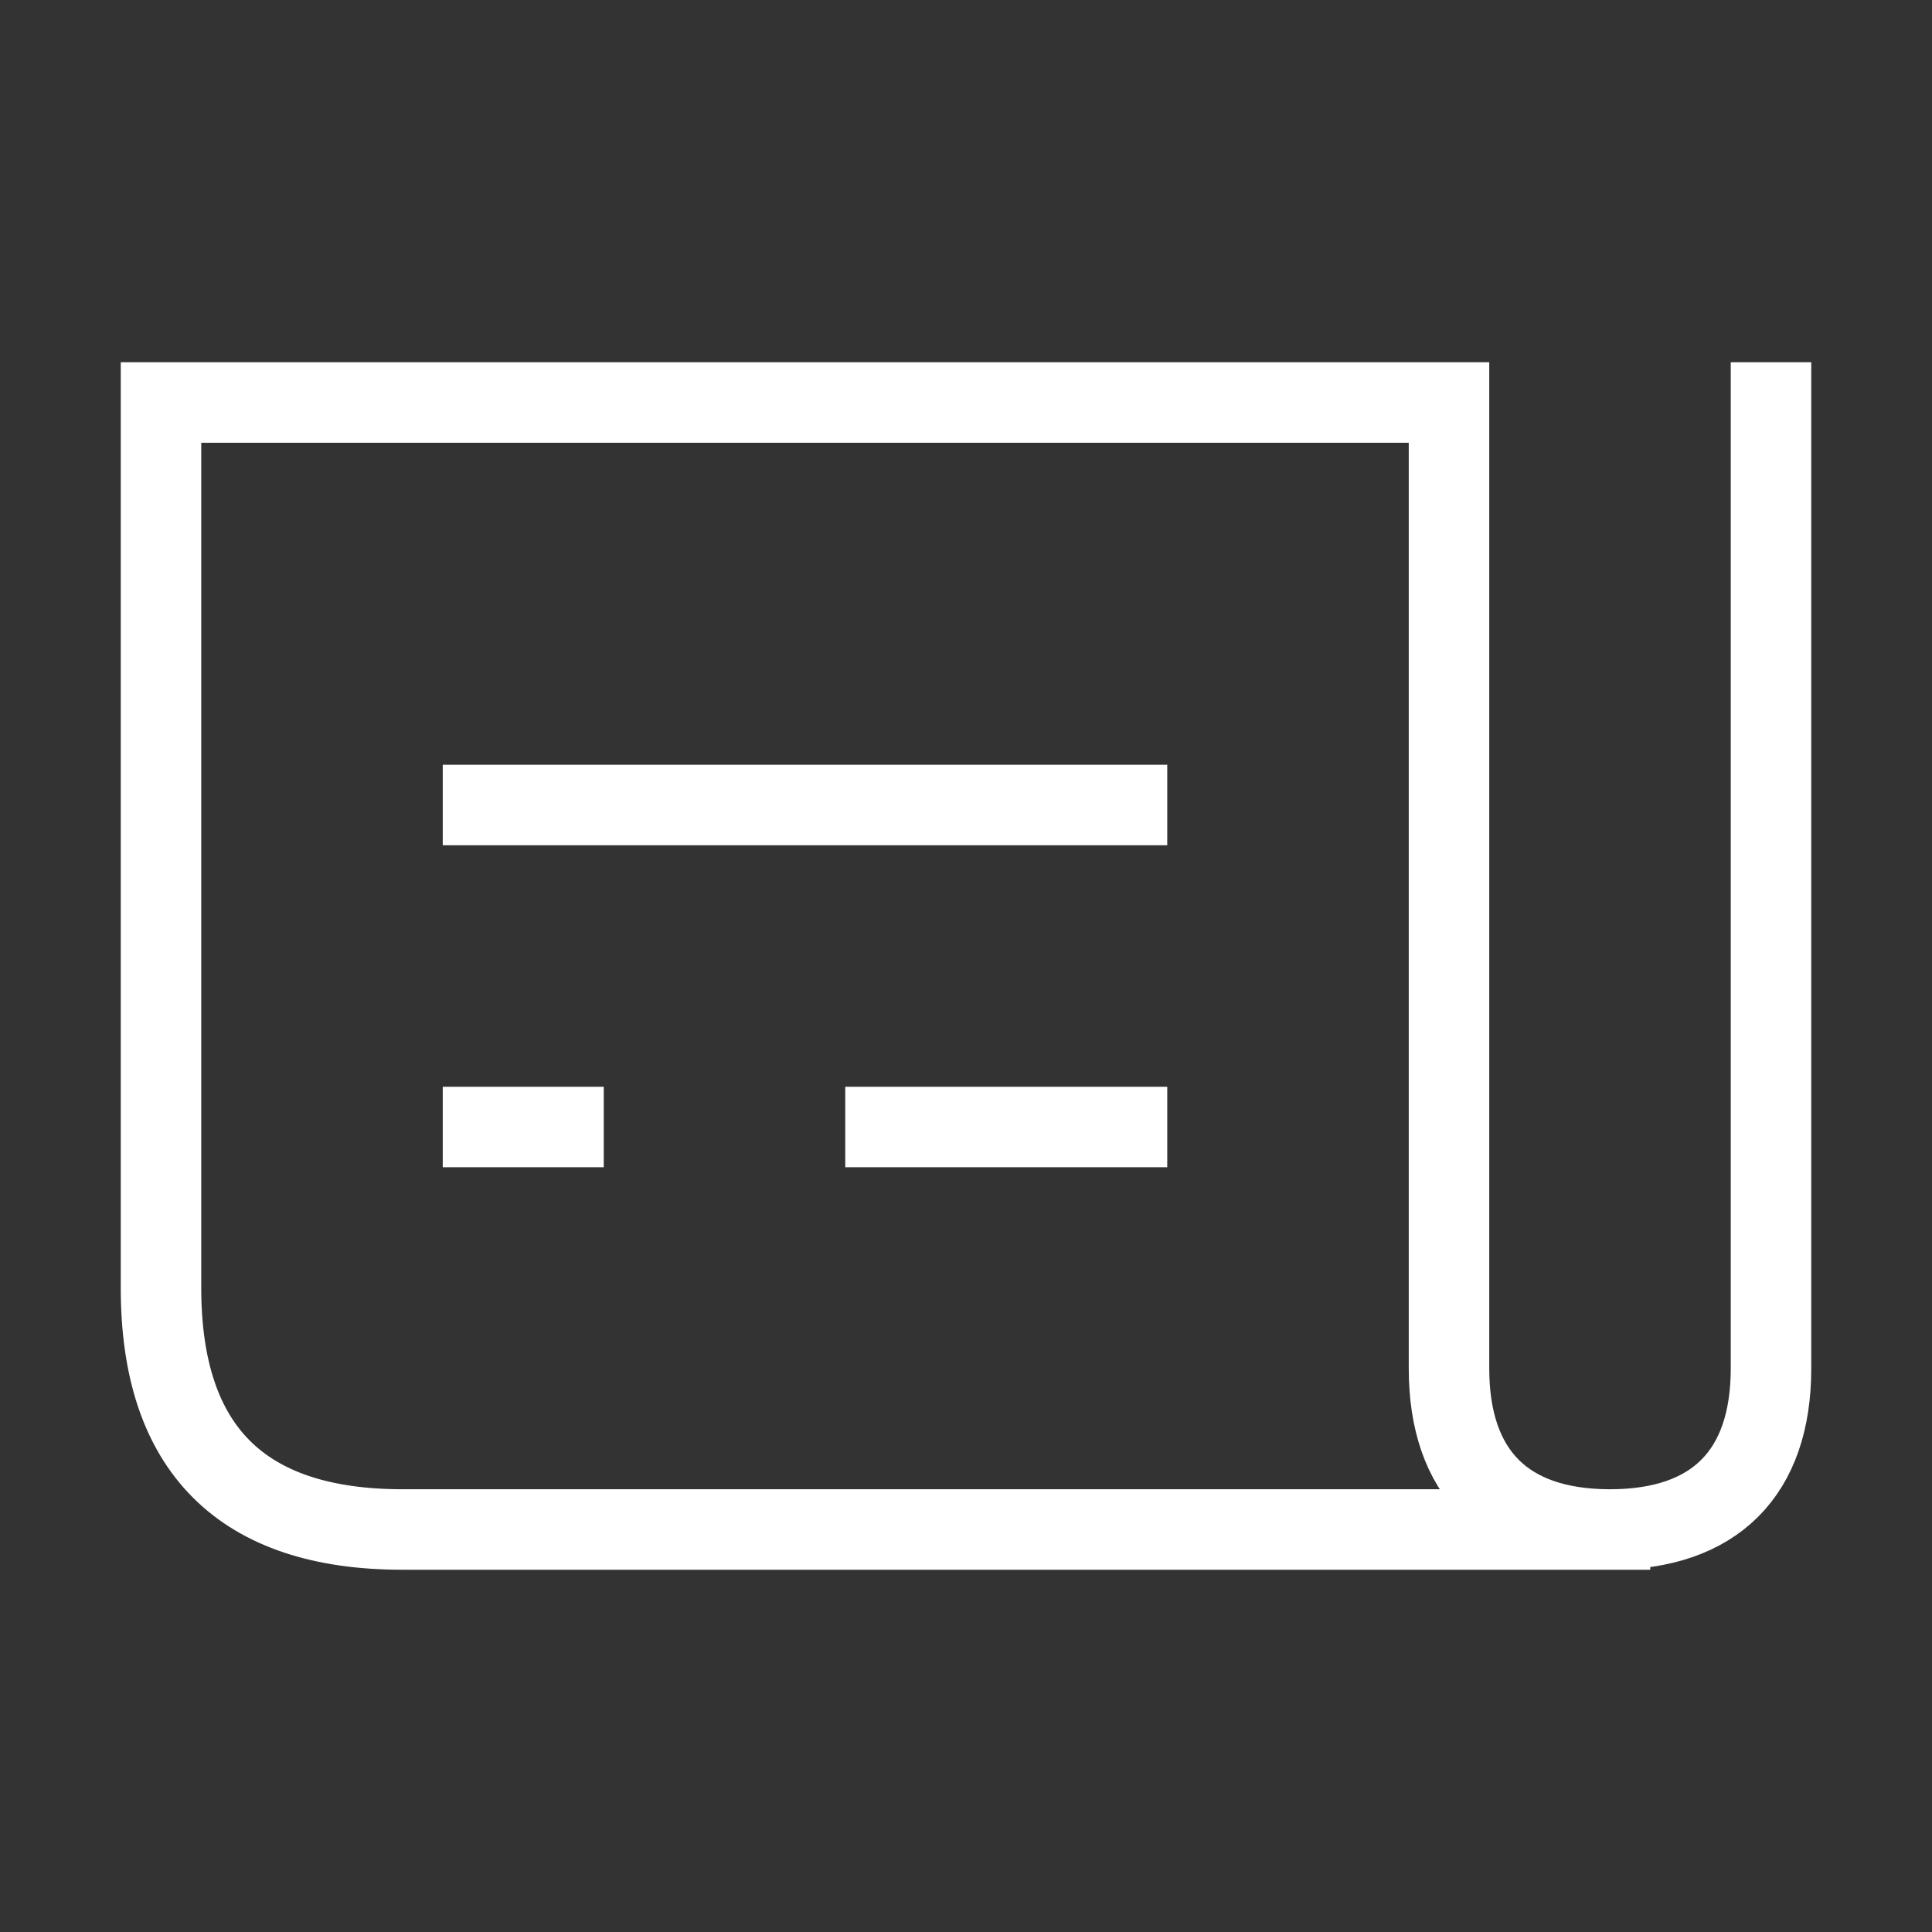 <?xml version="1.0" encoding="utf-8"?>
<!-- Generator: Adobe Illustrator 26.3.1, SVG Export Plug-In . SVG Version: 6.00 Build 0)  -->
<svg version="1.1" id="Layer_1" xmlns="http://www.w3.org/2000/svg" xmlns:xlink="http://www.w3.org/1999/xlink" x="0px" y="0px"
	 viewBox="0 0 24 24" style="enable-background:new 0 0 24 24;" xml:space="preserve">
<rect x="0" y="0" width="24" height="24" fill="#333333" stroke="none"/>
<style type="text/css">
	.st0{fill:none;stroke:#FFFFFF;stroke-linecap:square;}
</style>
<path class="st0" d="M22,5v12c0,1.3-0.7,2-2,2s-2-0.7-2-2V5H2v11c0,2,1,3,3,3s7,0,15,0 M6,14h1 M11,14h3 M6,10h8"/>
</svg>
